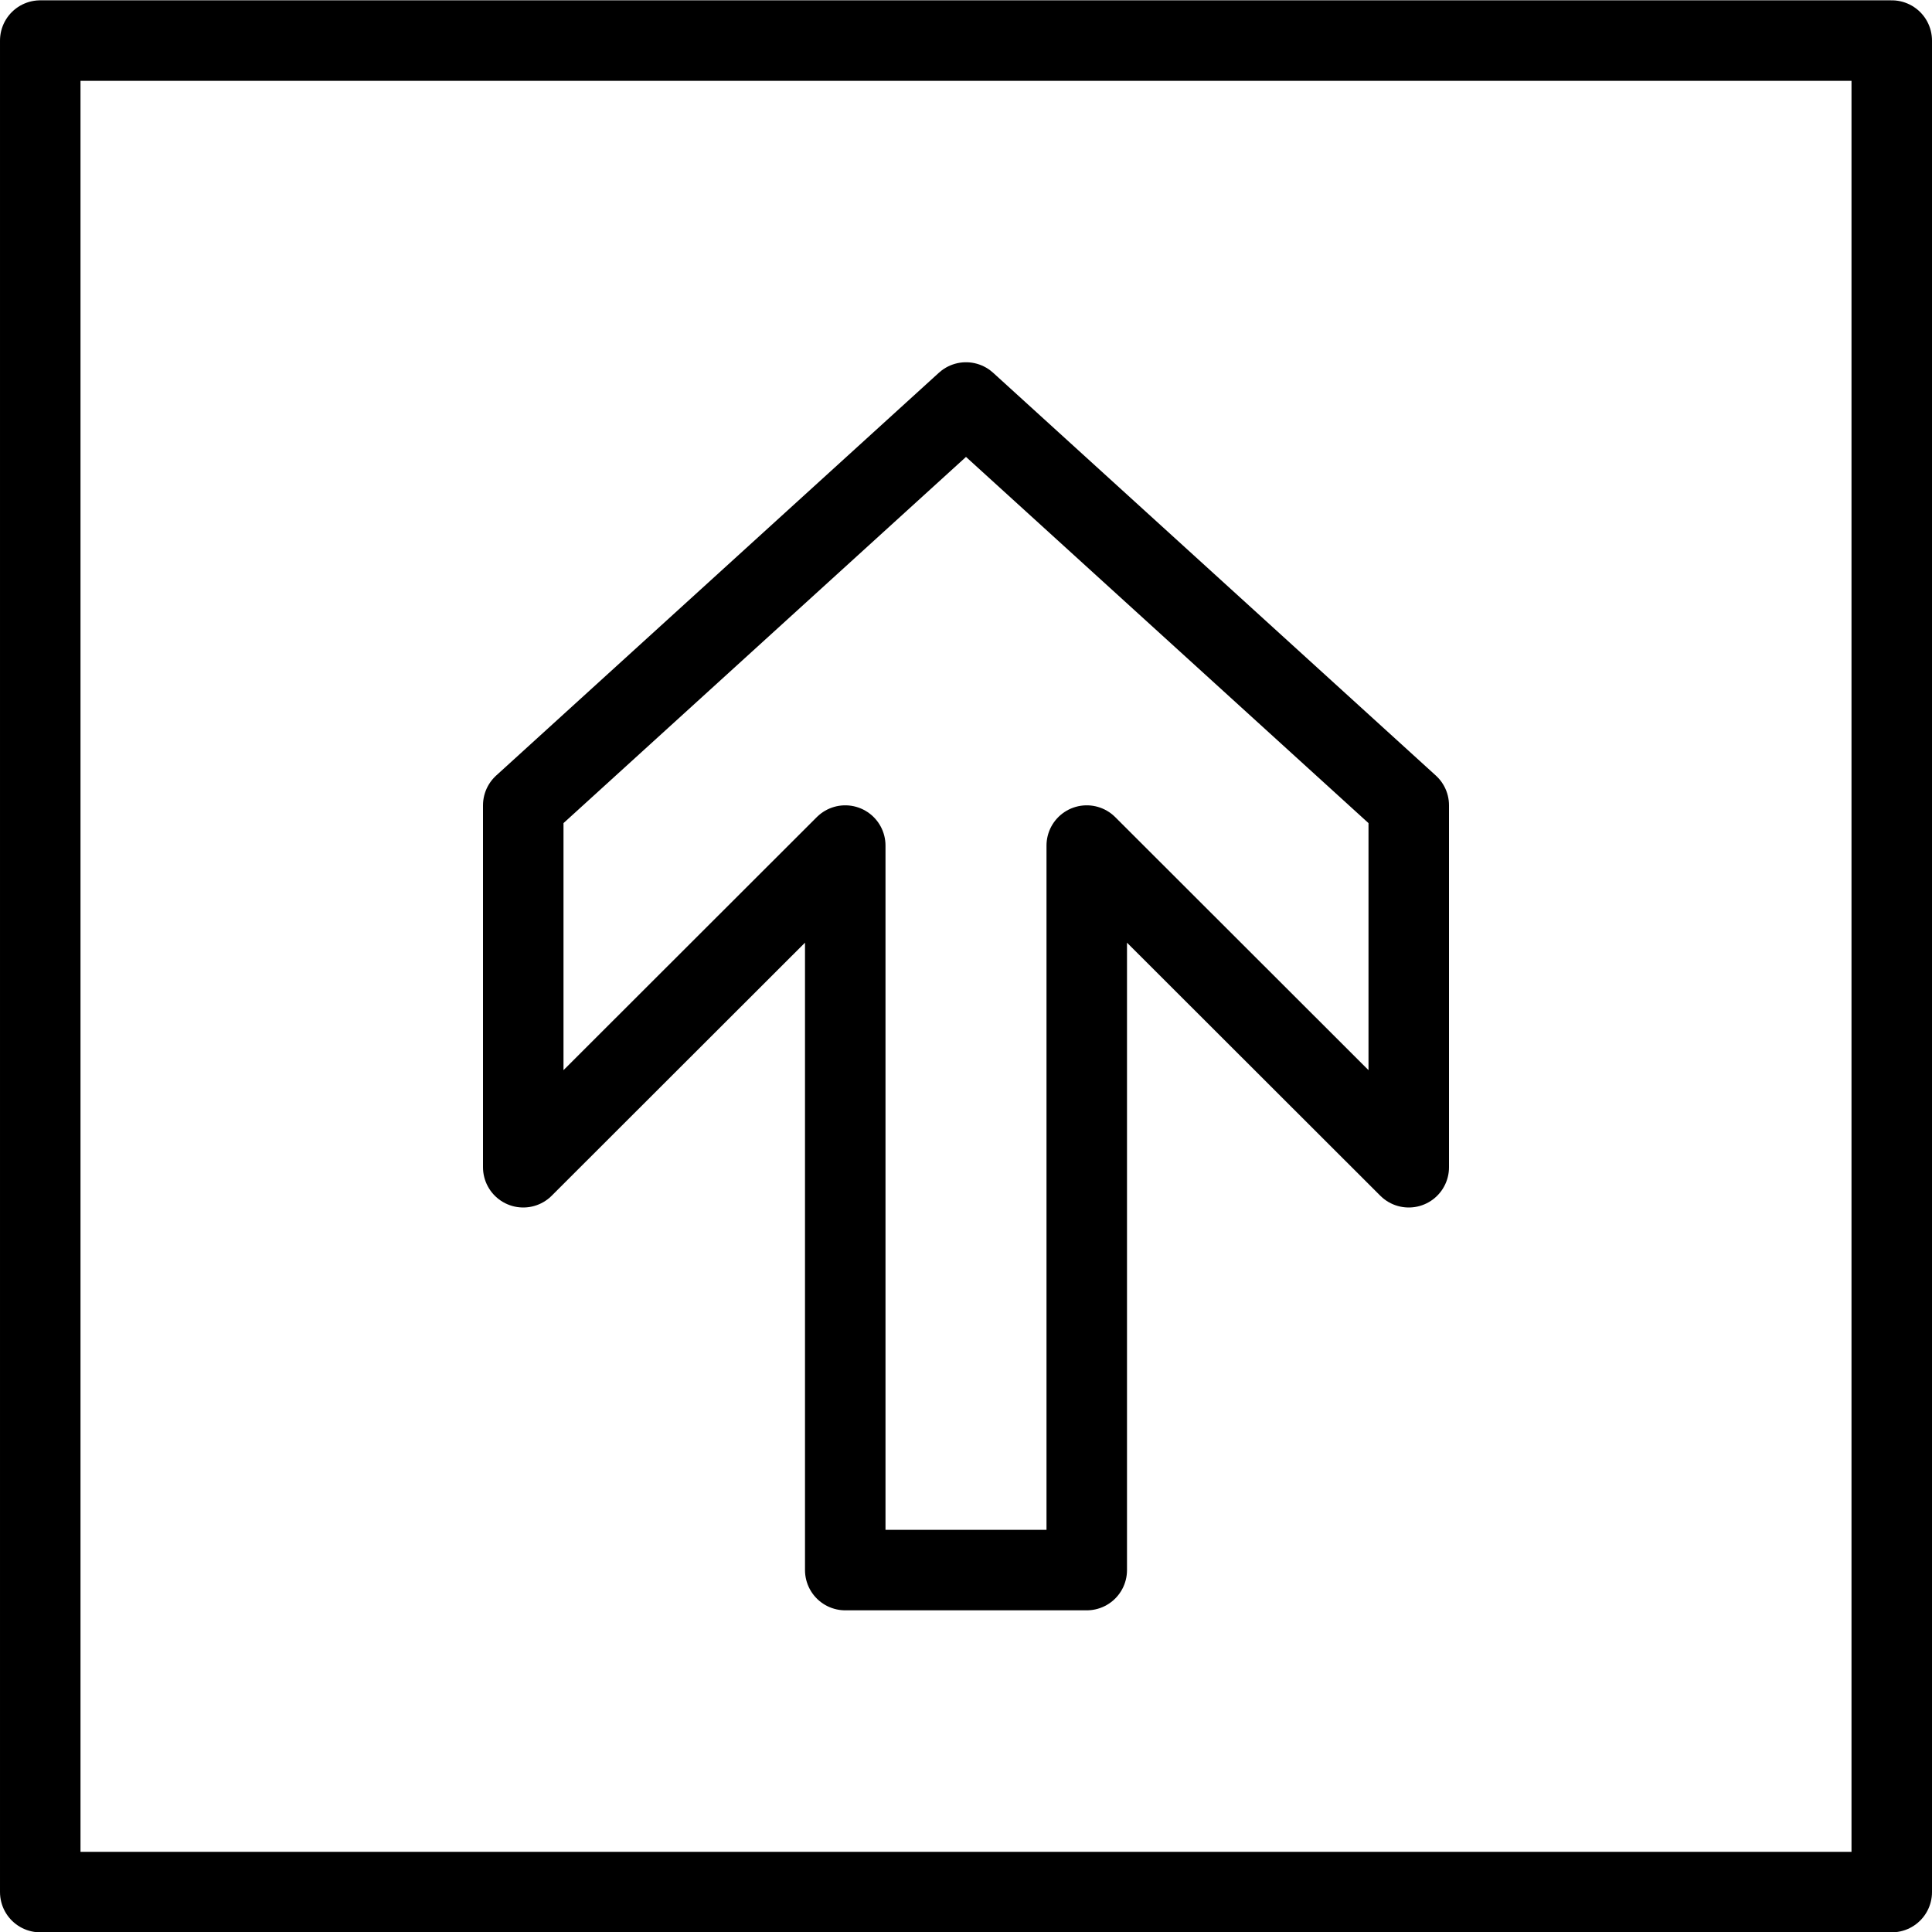 <?xml version="1.0" encoding="utf-8"?>
<!-- Generator: Adobe Illustrator 16.0.3, SVG Export Plug-In . SVG Version: 6.00 Build 0)  -->
<!DOCTYPE svg PUBLIC "-//W3C//DTD SVG 1.1//EN" "http://www.w3.org/Graphics/SVG/1.1/DTD/svg11.dtd">
<svg version="1.1" xmlns="http://www.w3.org/2000/svg" xmlns:xlink="http://www.w3.org/1999/xlink" x="0px" y="0px" width="24px"
	 height="24px" viewBox="0 0 24 24" enable-background="new 0 0 24 24" xml:space="preserve">
<g id="Outline_Icons">
	<path fill="none" stroke="#000000" stroke-linejoin="round" d="M23.5,0.504h-23v23h23V0.504z M10.5,19.504v-9l-4,3.996v-4.496L12,5
		l5.5,5.004V14.5l-4-3.996v9H10.5z"/>
</g>
<g id="Frames-24px">
	<rect fill="none" width="24" height="24"/>
</g>
</svg>
